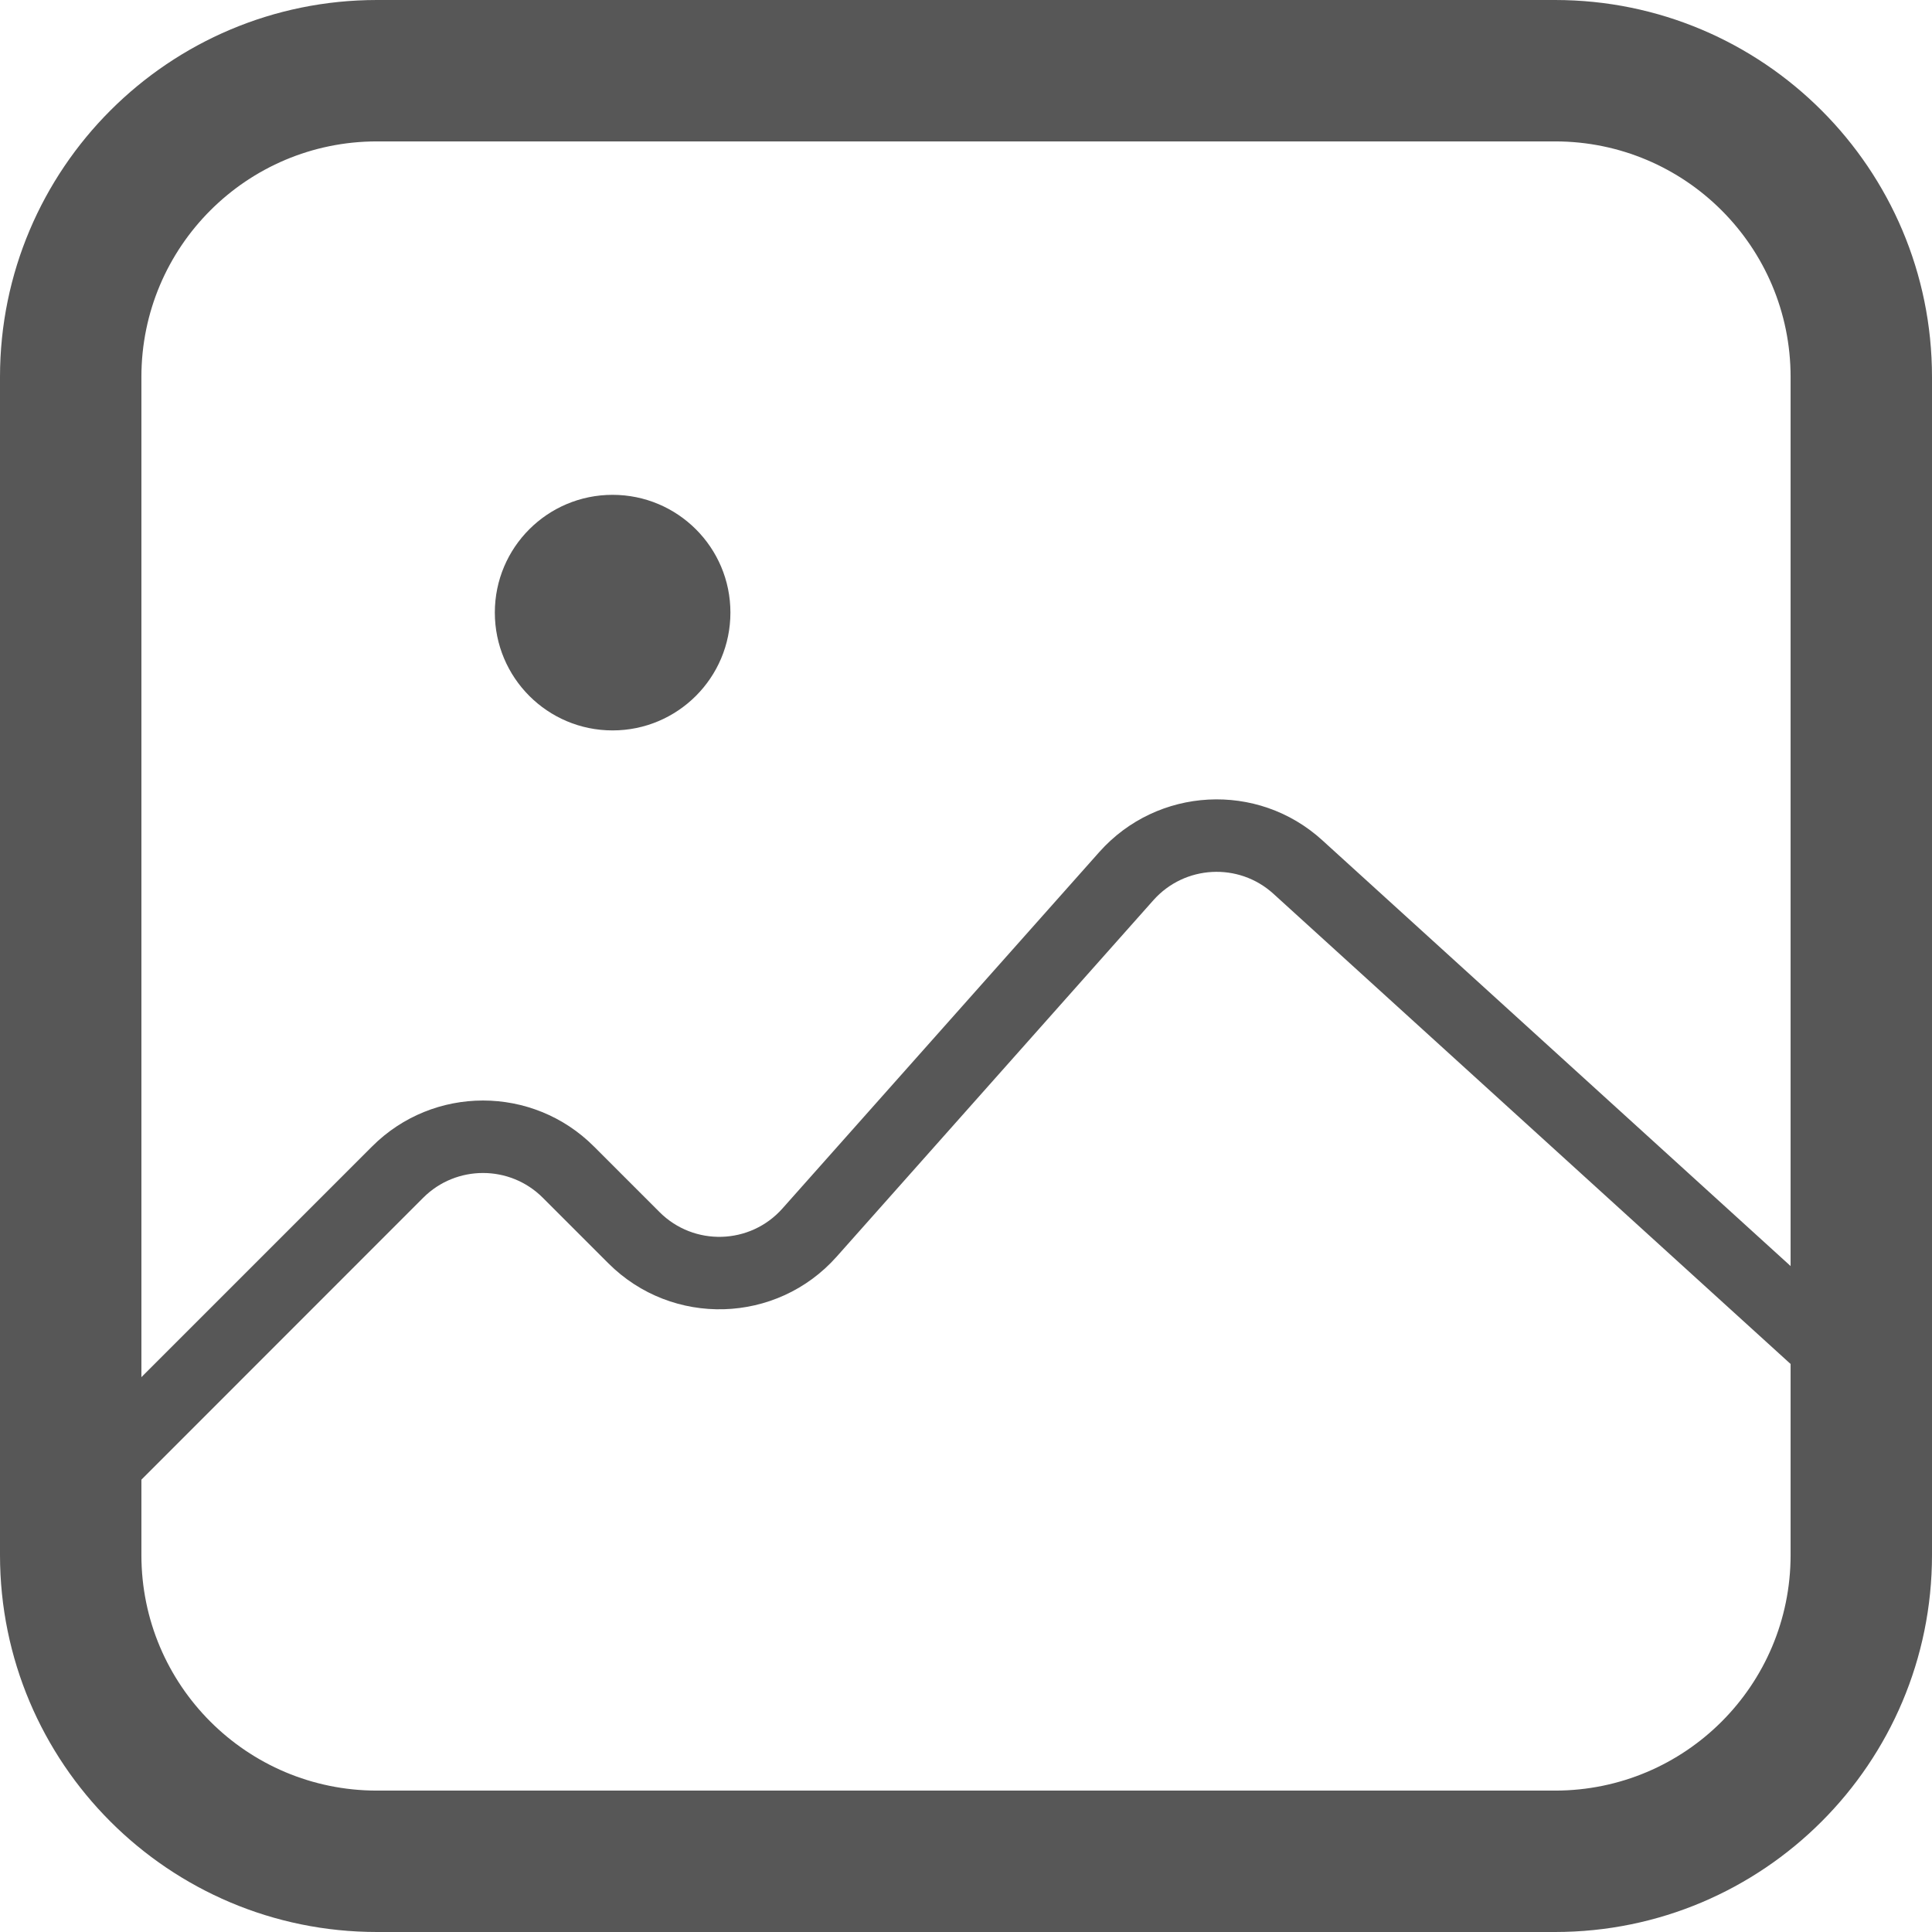 <svg width="16" height="16" viewBox="0 0 16 16" fill="none" xmlns="http://www.w3.org/2000/svg">
<path fill-rule="evenodd" clip-rule="evenodd" d="M12.878 1.171H3.122C2.044 1.171 1.171 2.044 1.171 3.122V11.405L3.081 9.495C3.588 8.987 4.412 8.987 4.919 9.495L5.462 10.038C5.747 10.323 6.213 10.309 6.48 10.008L9.104 7.056C9.585 6.516 10.415 6.471 10.95 6.958L14.829 10.485V3.122C14.829 2.044 13.956 1.171 12.878 1.171ZM14.829 11.296L10.546 7.402C10.258 7.14 9.811 7.164 9.552 7.455L6.929 10.407C6.432 10.966 5.567 10.991 5.038 10.462L4.495 9.919C4.222 9.646 3.778 9.646 3.505 9.919L1.171 12.254V12.878C1.171 13.956 2.044 14.829 3.122 14.829H12.878C13.956 14.829 14.829 13.956 14.829 12.878V11.902V11.296ZM3.122 0H12.878C14.602 0 16 1.398 16 3.122V11.902V12.878C16 14.602 14.602 16 12.878 16H3.122C1.398 16 0 14.602 0 12.878V3.122C0 1.398 1.398 0 3.122 0ZM6.049 5.073C6.049 5.612 5.612 6.049 5.073 6.049C4.534 6.049 4.098 5.612 4.098 5.073C4.098 4.534 4.534 4.098 5.073 4.098C5.612 4.098 6.049 4.534 6.049 5.073Z" fill="#575757"/>
</svg>
